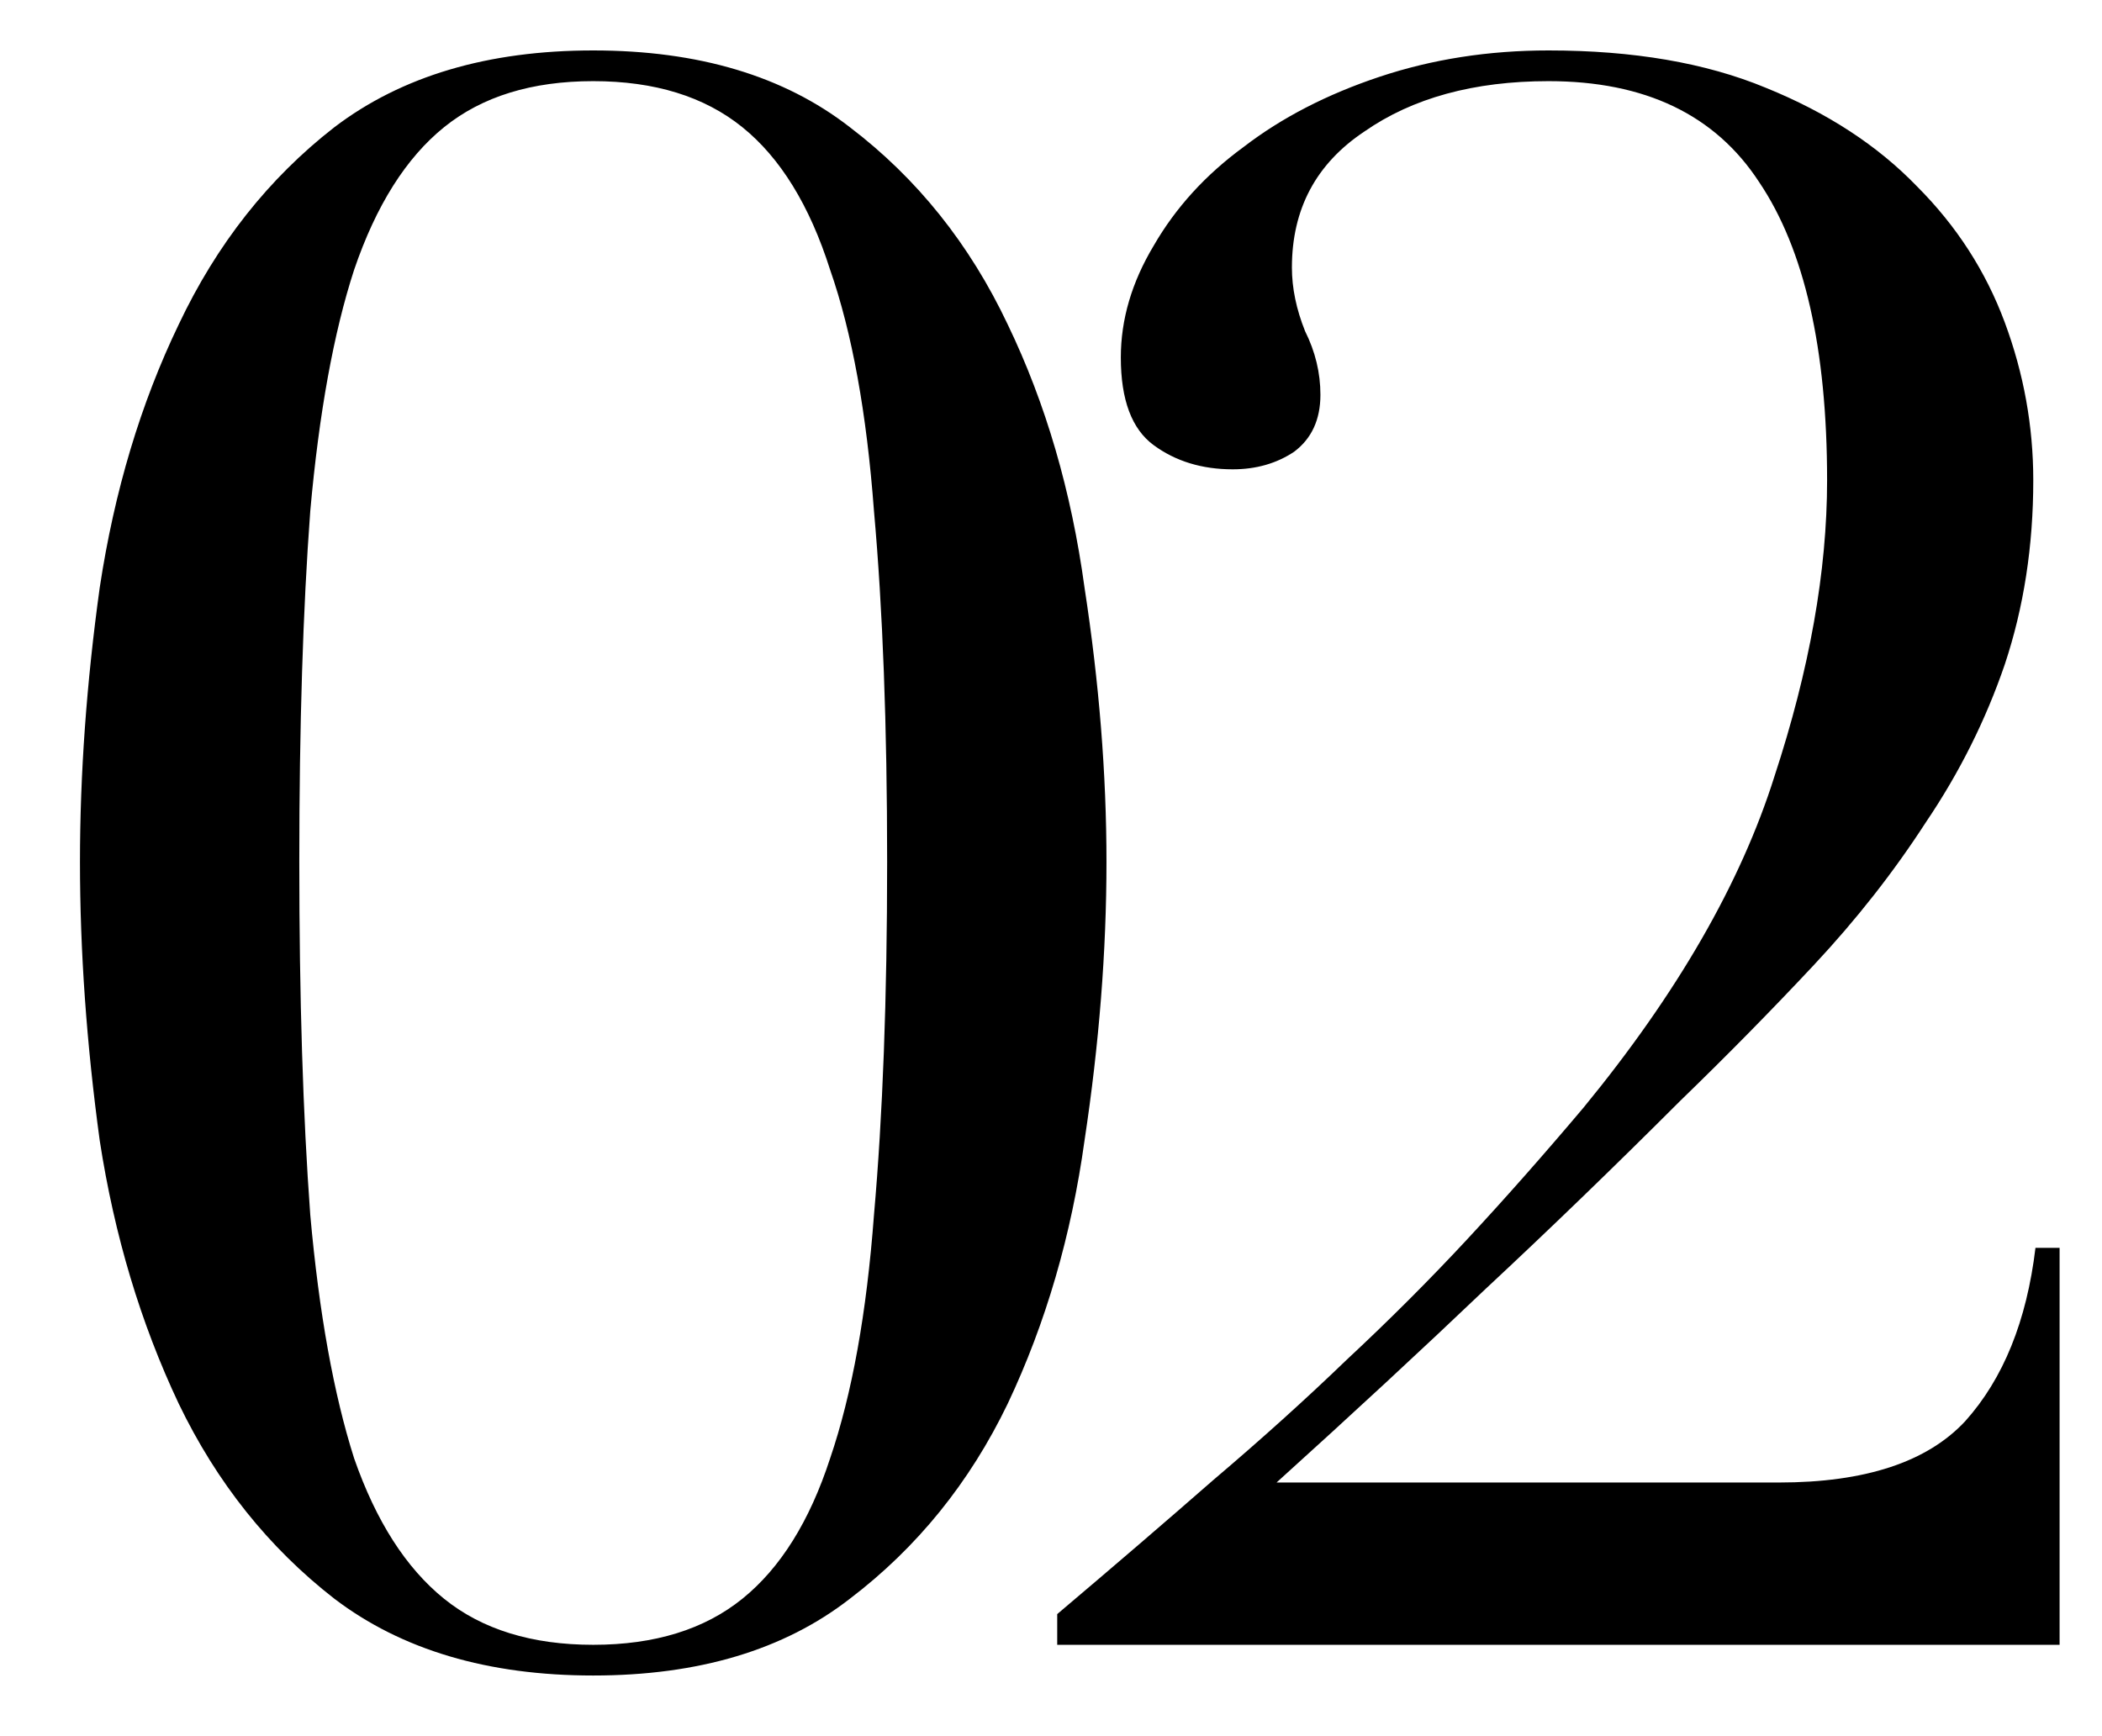 <svg width="23" height="19" viewBox="0 0 23 19" fill="none" xmlns="http://www.w3.org/2000/svg">
<path d="M3.275 9.432C3.275 10.92 3.315 12.208 3.395 13.296C3.491 14.368 3.651 15.256 3.875 15.96C4.115 16.648 4.443 17.16 4.859 17.496C5.275 17.832 5.819 18 6.491 18C7.163 18 7.707 17.832 8.123 17.496C8.539 17.16 8.859 16.648 9.083 15.96C9.323 15.256 9.483 14.368 9.563 13.296C9.659 12.208 9.707 10.92 9.707 9.432C9.707 7.944 9.659 6.664 9.563 5.592C9.483 4.52 9.323 3.64 9.083 2.952C8.859 2.248 8.539 1.728 8.123 1.392C7.707 1.056 7.163 0.888 6.491 0.888C5.819 0.888 5.275 1.056 4.859 1.392C4.443 1.728 4.115 2.248 3.875 2.952C3.651 3.64 3.491 4.52 3.395 5.592C3.315 6.664 3.275 7.944 3.275 9.432ZM0.875 9.432C0.875 8.472 0.947 7.472 1.091 6.432C1.251 5.376 1.539 4.416 1.955 3.552C2.371 2.672 2.939 1.952 3.659 1.392C4.395 0.832 5.339 0.552 6.491 0.552C7.643 0.552 8.579 0.832 9.299 1.392C10.035 1.952 10.611 2.672 11.027 3.552C11.443 4.416 11.723 5.376 11.867 6.432C12.027 7.472 12.107 8.472 12.107 9.432C12.107 10.408 12.027 11.424 11.867 12.48C11.723 13.52 11.443 14.48 11.027 15.36C10.611 16.224 10.035 16.936 9.299 17.496C8.579 18.056 7.643 18.336 6.491 18.336C5.339 18.336 4.395 18.056 3.659 17.496C2.939 16.936 2.371 16.224 1.955 15.36C1.539 14.48 1.251 13.52 1.091 12.48C0.947 11.424 0.875 10.408 0.875 9.432ZM22.536 18H11.568V17.664C12.192 17.136 12.76 16.648 13.272 16.2C13.8 15.752 14.288 15.312 14.736 14.88C15.2 14.448 15.64 14.008 16.056 13.56C16.472 13.112 16.896 12.632 17.328 12.12C18.352 10.872 19.048 9.664 19.416 8.496C19.8 7.328 19.992 6.248 19.992 5.256C19.992 3.816 19.744 2.728 19.248 1.992C18.768 1.256 18 0.888 16.944 0.888C16.128 0.888 15.456 1.072 14.928 1.44C14.4 1.792 14.136 2.288 14.136 2.928C14.136 3.152 14.184 3.384 14.28 3.624C14.392 3.848 14.448 4.08 14.448 4.32C14.448 4.592 14.352 4.8 14.16 4.944C13.968 5.072 13.744 5.136 13.488 5.136C13.152 5.136 12.864 5.048 12.624 4.872C12.384 4.696 12.264 4.376 12.264 3.912C12.264 3.496 12.384 3.088 12.624 2.688C12.864 2.272 13.192 1.912 13.608 1.608C14.024 1.288 14.52 1.032 15.096 0.84C15.672 0.648 16.288 0.552 16.944 0.552C17.872 0.552 18.664 0.688 19.32 0.96C19.992 1.232 20.544 1.592 20.976 2.04C21.408 2.472 21.728 2.968 21.936 3.528C22.144 4.088 22.248 4.664 22.248 5.256C22.248 5.976 22.144 6.648 21.936 7.272C21.728 7.88 21.44 8.456 21.072 9C20.72 9.544 20.312 10.064 19.848 10.56C19.384 11.056 18.896 11.552 18.384 12.048C17.664 12.768 16.952 13.456 16.248 14.112C15.56 14.768 14.8 15.472 13.968 16.224H19.464C20.408 16.224 21.088 16 21.504 15.552C21.92 15.088 22.176 14.456 22.272 13.656H22.536V18Z" fill="black"/>
</svg>
